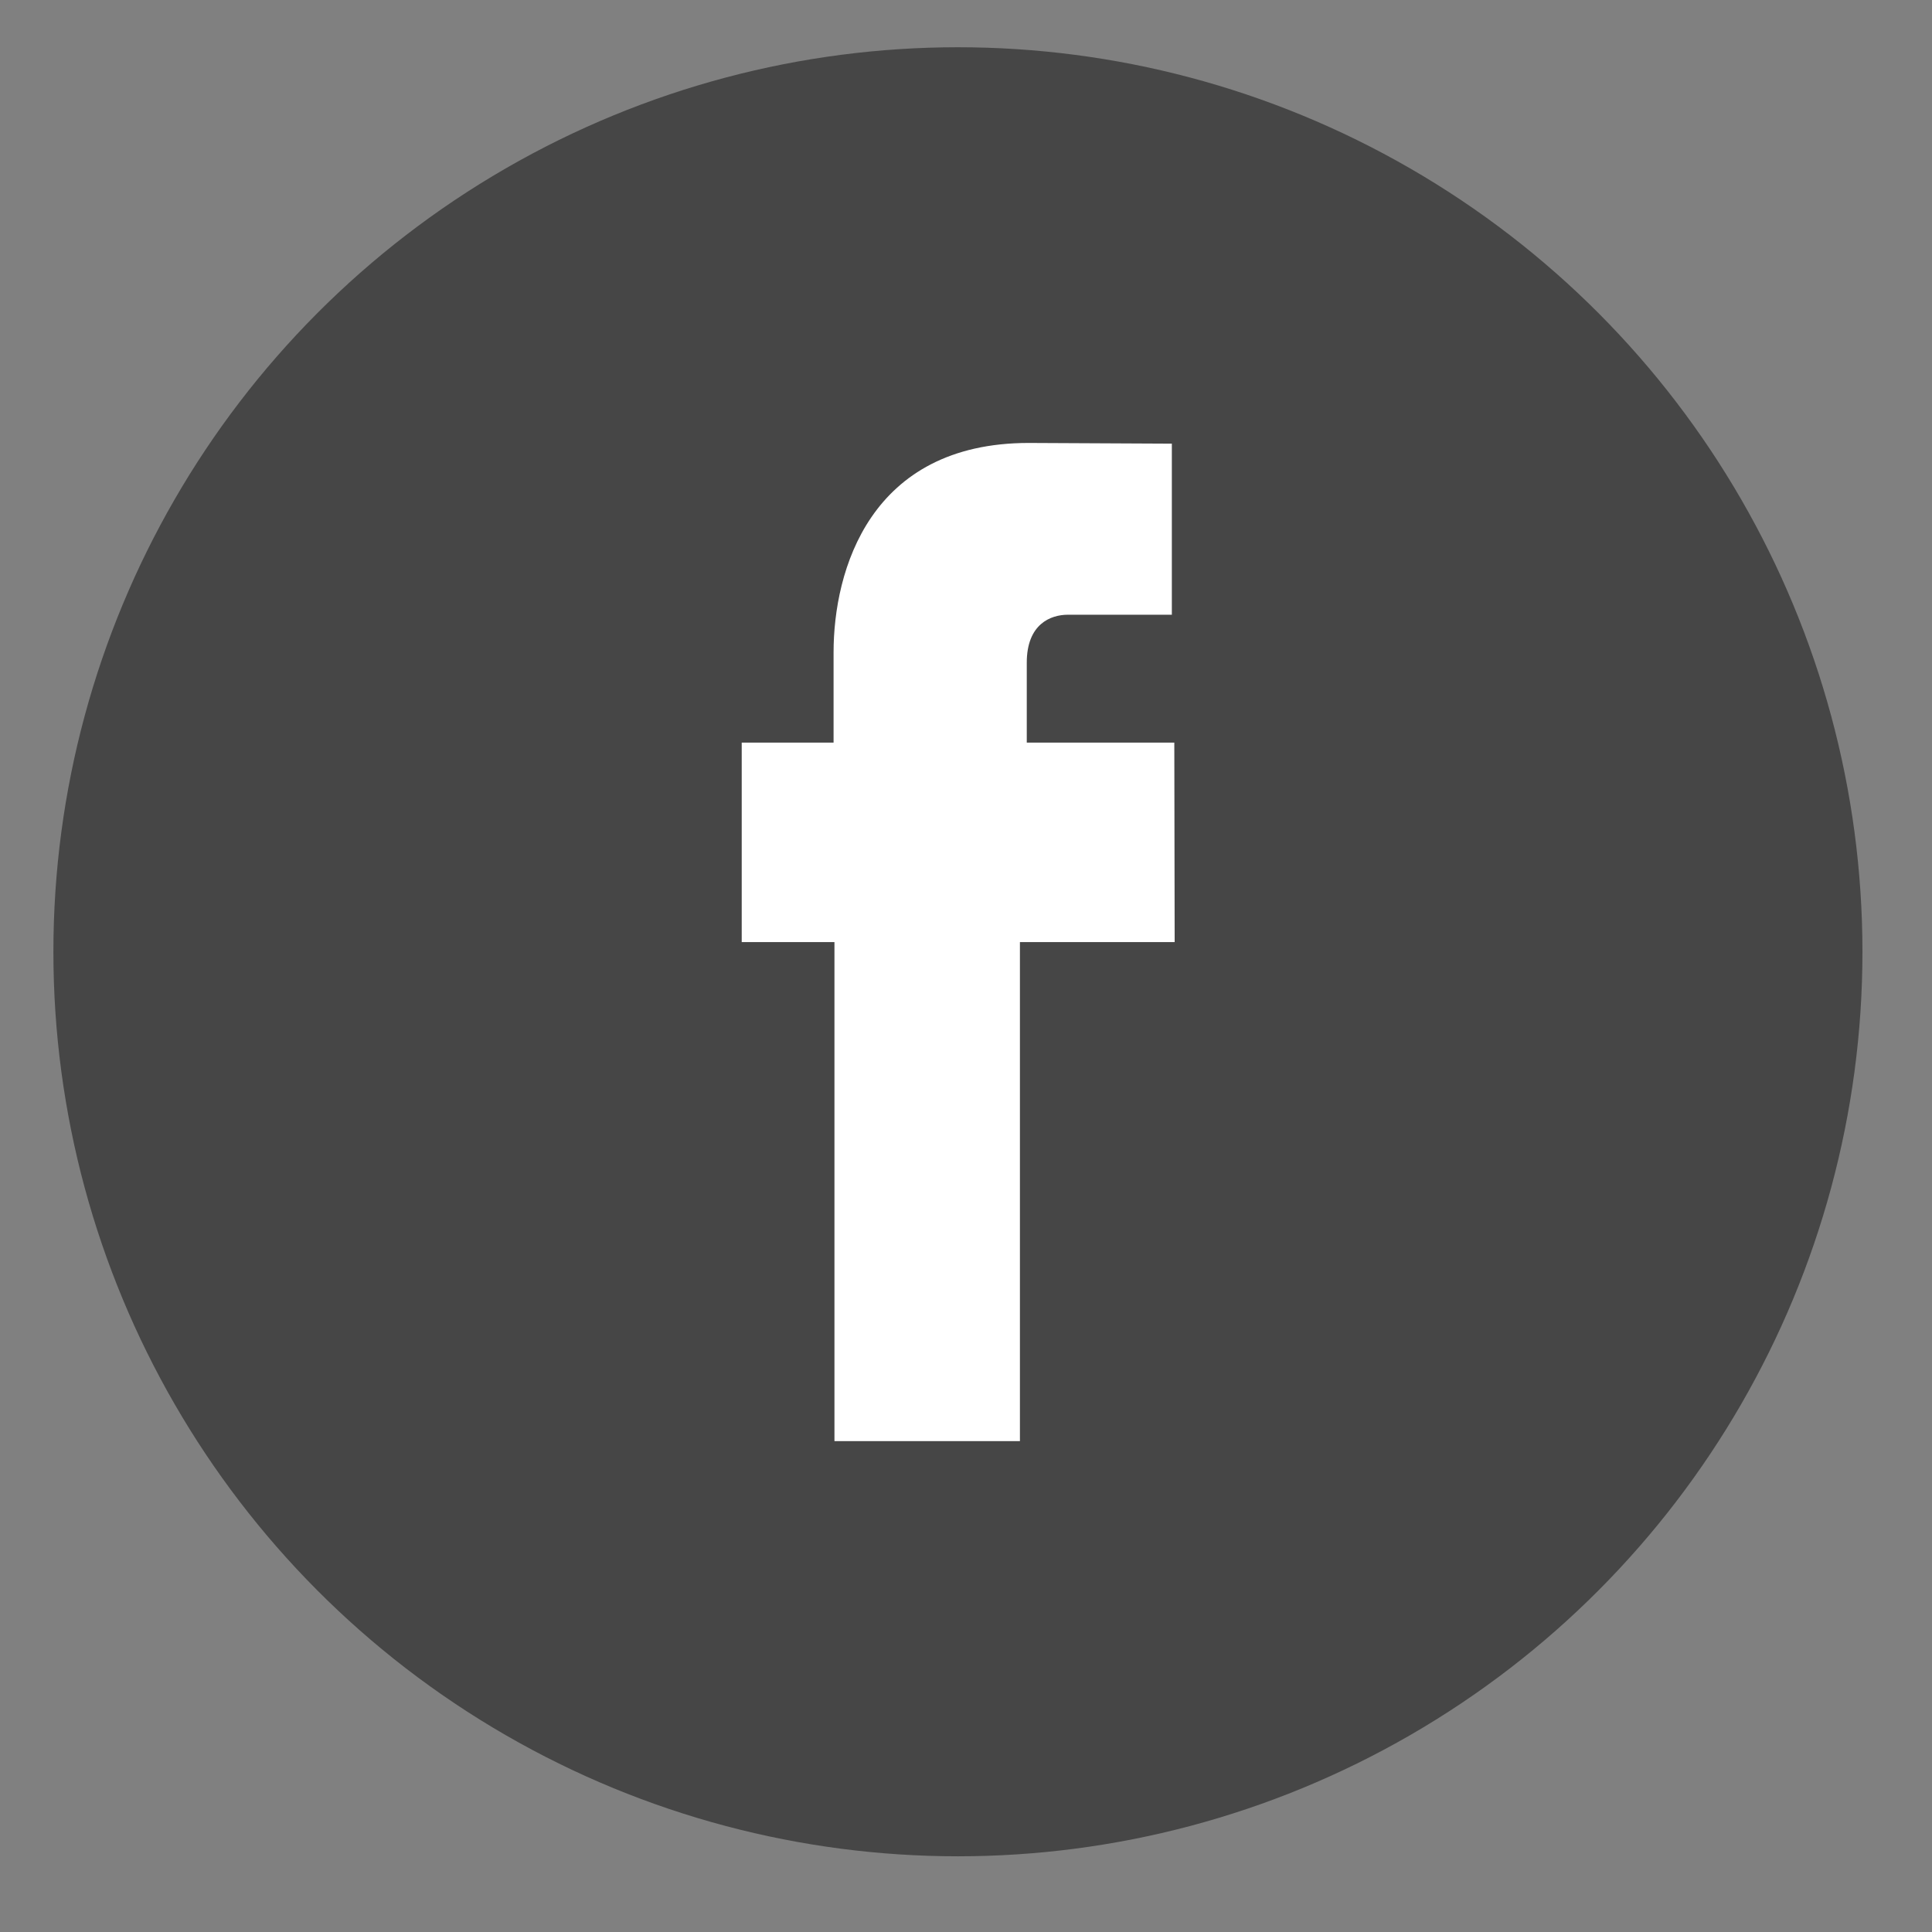 <?xml version="1.0" encoding="utf-8"?>
<!-- Generator: Adobe Illustrator 23.0.1, SVG Export Plug-In . SVG Version: 6.00 Build 0)  -->
<svg version="1.1" xmlns="http://www.w3.org/2000/svg" xmlns:xlink="http://www.w3.org/1999/xlink" x="0px" y="0px"
	 viewBox="0 0 110 110" style="enable-background:new 0 0 110 110;" xml:space="preserve">
<rect x="0" y="0" width="110" height="110" fill="#808080" stroke="none"/>
<style type="text/css">
	.st0{display:none;}
	.st1{display:inline;fill-rule:evenodd;clip-rule:evenodd;fill:#464646;}
	.st2{display:inline;fill-rule:evenodd;clip-rule:evenodd;fill:#FFFFFF;}
	.st3{display:inline;fill-rule:evenodd;clip-rule:evenodd;fill:#545555;}
	.st4{display:inline;fill-rule:evenodd;clip-rule:evenodd;fill:none;stroke:#808B8D;stroke-width:4;stroke-miterlimit:10;}
	.st5{display:inline;}
	.st6{fill-rule:evenodd;clip-rule:evenodd;fill:#464646;}
	.st7{fill-rule:evenodd;clip-rule:evenodd;fill:#808B8D;}
	.st8{fill:none;stroke:#FFFFFF;stroke-width:2;stroke-linecap:round;stroke-miterlimit:10;}
	.st9{fill:none;stroke:#FFFFFF;stroke-width:3;stroke-linecap:round;stroke-miterlimit:10;}
	.st10{display:inline;fill:#464646;}
	.st11{fill:none;stroke:#FFFFFF;stroke-width:4;stroke-linecap:round;stroke-miterlimit:10;}
	.st12{display:inline;fill:none;stroke:#464646;stroke-width:5;stroke-miterlimit:10;}
	.st13{fill:#464646;}
	.st14{fill-rule:evenodd;clip-rule:evenodd;fill:#FFFFFF;}
</style>
<g id="Layer_1" class="st0">
	<path class="st1" d="M29.26,9.56h50.73c5.52,0,10,4.48,10,10v78.05c0,5.52-4.48,10-10,10H29.26c-5.52,0-10-4.48-10-10V19.56
		C19.26,14.04,23.74,9.56,29.26,9.56z"/>
	<path class="st2" d="M30.28,12.78h48.69c3.87,0,7,3.13,7,7v76.82c0,3.87-3.13,7-7,7H30.28c-3.87,0-7-3.13-7-7V19.78
		C23.28,15.91,26.41,12.78,30.28,12.78z"/>
	<path class="st3" d="M40.16,83.5h38.58c0.44,0,0.8,0.36,0.8,0.8s-0.36,0.8-0.8,0.8H40.16c-0.44,0-0.8-0.36-0.8-0.8
		S39.71,83.5,40.16,83.5z"/>
	<path class="st3" d="M31.71,81.89h2.43c1.1,0,2,0.9,2,2v1.63c0,1.1-0.9,2-2,2h-2.43c-1.1,0-2-0.9-2-2v-1.63
		C29.71,82.79,30.6,81.89,31.71,81.89z"/>
	<path class="st3" d="M40.16,71.45h38.58c0.44,0,0.8,0.36,0.8,0.8c0,0.44-0.36,0.8-0.8,0.8H40.16c-0.44,0-0.8-0.36-0.8-0.8
		C39.35,71.81,39.71,71.45,40.16,71.45z"/>
	<path class="st3" d="M31.71,69.84h2.43c1.1,0,2,0.9,2,2v1.63c0,1.1-0.9,2-2,2h-2.43c-1.1,0-2-0.9-2-2v-1.63
		C29.71,70.73,30.6,69.84,31.71,69.84z"/>
	<path class="st3" d="M40.16,60.19h38.58c0.44,0,0.8,0.36,0.8,0.8s-0.36,0.8-0.8,0.8H40.16c-0.44,0-0.8-0.36-0.8-0.8
		S39.71,60.19,40.16,60.19z"/>
	<path class="st3" d="M31.71,58.59h2.43c1.1,0,2,0.9,2,2v1.63c0,1.1-0.9,2-2,2h-2.43c-1.1,0-2-0.9-2-2v-1.63
		C29.71,59.48,30.6,58.59,31.71,58.59z"/>
	<path class="st3" d="M40.16,49.75h38.58c0.44,0,0.8,0.36,0.8,0.8c0,0.44-0.36,0.8-0.8,0.8H40.16c-0.44,0-0.8-0.36-0.8-0.8
		C39.35,50.11,39.71,49.75,40.16,49.75z"/>
	<path class="st3" d="M31.71,48.14h2.43c1.1,0,2,0.9,2,2v1.63c0,1.1-0.9,2-2,2h-2.43c-1.1,0-2-0.9-2-2v-1.63
		C29.71,49.03,30.6,48.14,31.71,48.14z"/>
	<path class="st3" d="M40.16,39.3h38.58c0.44,0,0.8,0.36,0.8,0.8c0,0.44-0.36,0.8-0.8,0.8H40.16c-0.44,0-0.8-0.36-0.8-0.8
		C39.35,39.66,39.71,39.3,40.16,39.3z"/>
	<path class="st3" d="M31.71,37.69h2.43c1.1,0,2,0.9,2,2v1.63c0,1.1-0.9,2-2,2h-2.43c-1.1,0-2-0.9-2-2v-1.63
		C29.71,38.59,30.6,37.69,31.71,37.69z"/>
	<path class="st3" d="M40.16,28.85h38.58c0.44,0,0.8,0.36,0.8,0.8c0,0.44-0.36,0.8-0.8,0.8H40.16c-0.44,0-0.8-0.36-0.8-0.8
		C39.35,29.21,39.71,28.85,40.16,28.85z"/>
	<path class="st3" d="M31.71,27.24h2.43c1.1,0,2,0.9,2,2v1.63c0,1.1-0.9,2-2,2h-2.43c-1.1,0-2-0.9-2-2v-1.63
		C29.71,28.14,30.6,27.24,31.71,27.24z"/>
	<path class="st4" d="M40.33,4.35h28.59c2.31,0,4.19,2.11,4.19,4.71v4.21c0,2.6-1.88,4.71-4.19,4.71H40.33
		c-2.31,0-4.19-2.11-4.19-4.71V9.06C36.14,6.46,38.01,4.35,40.33,4.35z"/>
</g>
<g id="Layer_2" class="st0">
	<g class="st5">
		<path class="st6" d="M9.99,6.91h90.02c5.52,0,9.99,4.47,9.99,9.99v64.33c0,5.52-4.47,9.99-9.99,9.99H9.99
			C4.47,91.21,0,86.74,0,81.22V16.9C0,11.38,4.47,6.91,9.99,6.91z"/>
		<path class="st7" d="M65.04,96.83h8.83c0.89,0,1.61,0.72,1.61,1.61c0,0.89-0.72,1.61-1.61,1.61h-8.83c-0.89,0-1.61-0.72-1.61-1.61
			C63.43,97.55,64.15,96.83,65.04,96.83z"/>
		<path class="st7" d="M32.92,96.83h8.83c0.89,0,1.61,0.72,1.61,1.61c0,0.89-0.72,1.61-1.61,1.61h-8.83c-0.89,0-1.61-0.72-1.61-1.61
			C31.31,97.55,32.03,96.83,32.92,96.83z"/>
		<path class="st7" d="M53.8,95.23c1.77,0,3.21,1.44,3.21,3.21c0,1.77-1.44,3.21-3.21,3.21c-1.77,0-3.21-1.44-3.21-3.21
			C50.58,96.66,52.02,95.23,53.8,95.23z"/>
		<path class="st8" d="M95.9,71.57c-11.27,5.57-25.68,8.86-40.71,8.86c-15.03,0-29.85-3.29-41.12-8.86"/>
		<path class="st8" d="M93.67,66.75c-10.95,5.07-24.2,8.04-38.48,8.04c-14.36,0-27.11-2.74-38.09-7.86"/>
		<path class="st8" d="M90.84,62.14c-10.37,4.31-22.58,6.8-35.65,6.8c-13.15,0-25.43-2.52-35.85-6.88"/>
		<path class="st8" d="M88.37,57.27c-9.82,3.7-21.13,5.82-33.18,5.82c-12.17,0-23.6-2.16-33.49-5.94"/>
		<path class="st8" d="M85.76,52.71c-9.19,3.12-19.58,4.88-30.57,4.88c-11.16,0-21.7-1.81-31-5.03"/>
		<path class="st8" d="M83.41,48.59c-8.6,2.65-18.15,4.12-28.22,4.12c-10.18,0-19.84-1.51-28.51-4.21"/>
		<path class="st8" d="M81.16,44.44c-8,2.23-16.77,3.46-25.97,3.46c-9.39,0-18.34-1.28-26.48-3.6"/>
		<path class="st8" d="M79.17,40.28c-7.46,1.89-15.54,2.93-23.97,2.93c-8.43,0-16.5-1.03-23.95-2.93"/>
		<path class="st8" d="M76.51,36.02c-6.71,1.49-13.87,2.3-21.32,2.3c-7.62,0-14.95-0.85-21.79-2.41"/>
		<path class="st8" d="M74.25,31.73c-6.05,1.19-12.44,1.83-19.06,1.83c-6.73,0-13.22-0.66-19.36-1.88"/>
		<path class="st8" d="M71.92,27.48c-5.35,0.91-10.96,1.4-16.73,1.4c-5.8,0-11.44-0.49-16.81-1.41"/>
		<path class="st8" d="M69.28,22.99c-4.54,0.65-9.26,0.98-14.08,0.98c-5,0-9.87-0.36-14.56-1.05"/>
		<path class="st8" d="M66.54,18.13c-3.69,0.42-7.48,0.64-11.35,0.64c-3.99,0-7.91-0.23-11.71-0.68"/>
		<path class="st9" d="M44.8,11.83"/>
		<path class="st9" d="M10.24,75.12"/>
		<path class="st9" d="M65.19,11.83"/>
		<path class="st9" d="M99.75,75.12"/>
	</g>
</g>
<g id="Layer_3" class="st0">
	<path class="st10" d="M88.26,100H21.34c-6.6,0-12-5.4-12-12v-9.89c0-6.6,5.4-12,12-12h66.92c6.6,0,12,5.4,12,12v9.89
		C100.27,94.6,94.87,100,88.26,100z"/>
	<g class="st5">
		<line class="st11" x1="20.82" y1="77.34" x2="32.24" y2="88.76"/>
		<line class="st11" x1="32.24" y1="77.34" x2="20.82" y2="88.76"/>
	</g>
	<g class="st5">
		<line class="st11" x1="40.05" y1="77.34" x2="51.46" y2="88.76"/>
		<line class="st11" x1="51.46" y1="77.34" x2="40.05" y2="88.76"/>
	</g>
	<g class="st5">
		<line class="st11" x1="58.69" y1="77.34" x2="70.11" y2="88.76"/>
		<line class="st11" x1="70.11" y1="77.34" x2="58.69" y2="88.76"/>
	</g>
	<g class="st5">
		<line class="st11" x1="77.1" y1="77.34" x2="88.51" y2="88.76"/>
		<line class="st11" x1="88.51" y1="77.34" x2="77.1" y2="88.76"/>
	</g>
	<circle class="st10" cx="54.63" cy="31.58" r="10.99"/>
	<path class="st10" d="M54.63,37.92c-8.55,0-15.78,5.66-18.15,13.43c19.16,19.68,36.29,0,36.29,0
		C70.41,43.58,63.18,37.92,54.63,37.92z"/>
	<circle class="st12" cx="54.63" cy="35.94" r="23.81"/>
</g>
<g id="Layer_4">
	<circle class="st13" cx="54.54" cy="54.19" r="51.5"/>
	<path class="st14" d="M58.46,42.28v-4.55c0-2.21,1.37-2.73,2.34-2.73c0.96,0,5.92,0,5.92,0v-9.74l-8.15-0.04
		c-9.05,0-11.11,7.27-11.11,11.92v5.14h-5.23v11.36h5.28c0,12.88,0,28.41,0,28.41h10.56c0,0,0-15.69,0-28.41h8.81l-0.02-11.36H58.46
		z"/>
</g>
</svg>
